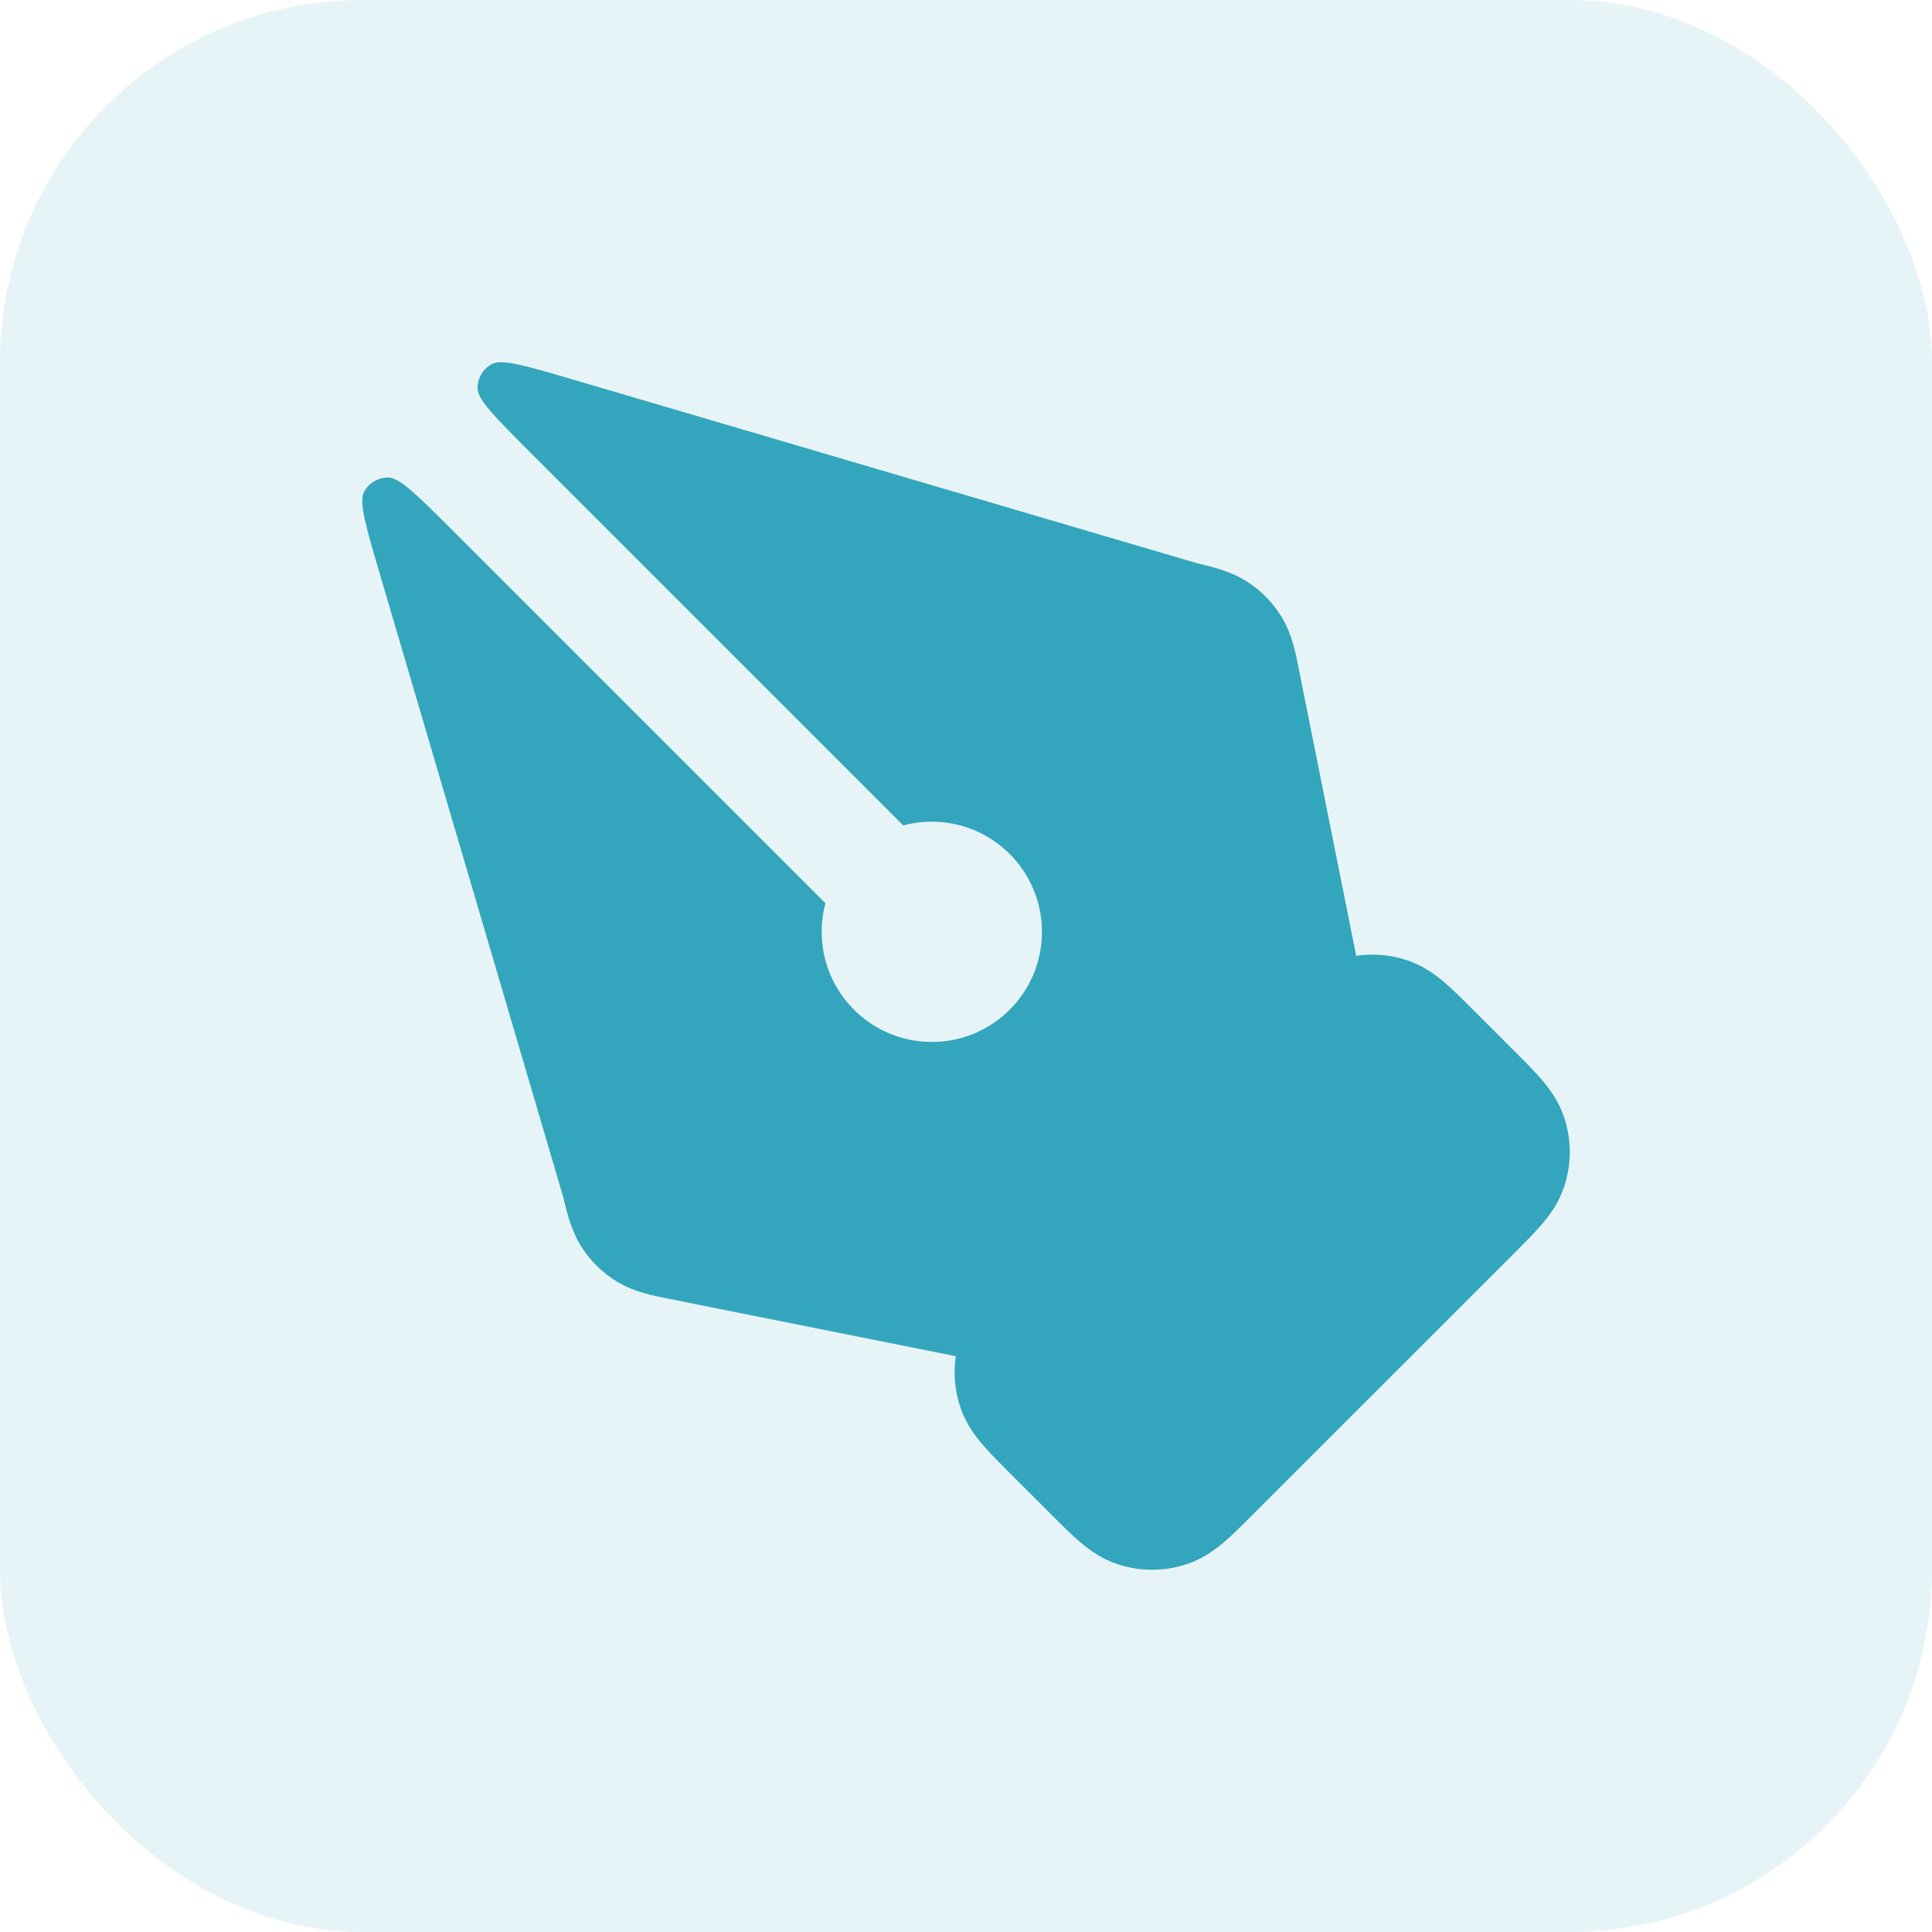 <svg width="32" height="32" viewBox="0 0 32 32" fill="none" xmlns="http://www.w3.org/2000/svg">
<rect width="32" height="32" rx="6" fill="#33A6BD" fill-opacity="0.12"/>
<path d="M6.296 9.523C6.058 8.715 5.939 8.311 6.031 8.144C6.111 8 6.262 7.91 6.427 7.909C6.618 7.907 6.916 8.205 7.512 8.801L13.672 14.961C13.631 15.112 13.61 15.271 13.61 15.434C13.61 16.441 14.427 17.258 15.434 17.258C16.441 17.258 17.258 16.441 17.258 15.434C17.258 14.427 16.441 13.61 15.434 13.61C15.271 13.61 15.112 13.631 14.961 13.672L8.801 7.512C8.205 6.916 7.907 6.618 7.909 6.427C7.91 6.262 8 6.111 8.144 6.031C8.311 5.939 8.715 6.058 9.523 6.296L19.828 9.329C20.08 9.389 20.397 9.464 20.666 9.64C20.899 9.791 21.093 9.994 21.236 10.232C21.401 10.508 21.463 10.828 21.513 11.083L22.463 15.831C22.74 15.79 23.024 15.813 23.294 15.901C23.558 15.987 23.76 16.132 23.92 16.267C24.065 16.391 24.223 16.549 24.386 16.712L25.1 17.426C25.262 17.588 25.421 17.747 25.544 17.892C25.68 18.052 25.825 18.254 25.911 18.518C26.03 18.884 26.03 19.279 25.911 19.645C25.825 19.91 25.68 20.112 25.544 20.271C25.421 20.417 25.262 20.575 25.1 20.738L20.738 25.099C20.575 25.262 20.417 25.421 20.272 25.544C20.112 25.679 19.91 25.825 19.646 25.911C19.279 26.03 18.885 26.03 18.518 25.911C18.254 25.825 18.052 25.679 17.892 25.544C17.747 25.421 17.589 25.262 17.426 25.099L16.712 24.386C16.55 24.223 16.391 24.065 16.268 23.919C16.132 23.76 15.987 23.558 15.901 23.293C15.813 23.024 15.79 22.74 15.831 22.463L11.083 21.513C10.828 21.463 10.508 21.401 10.232 21.236C9.994 21.093 9.791 20.899 9.64 20.666C9.464 20.397 9.389 20.08 9.329 19.828L6.296 9.523Z" fill="#33A6BD"/>
</svg>
